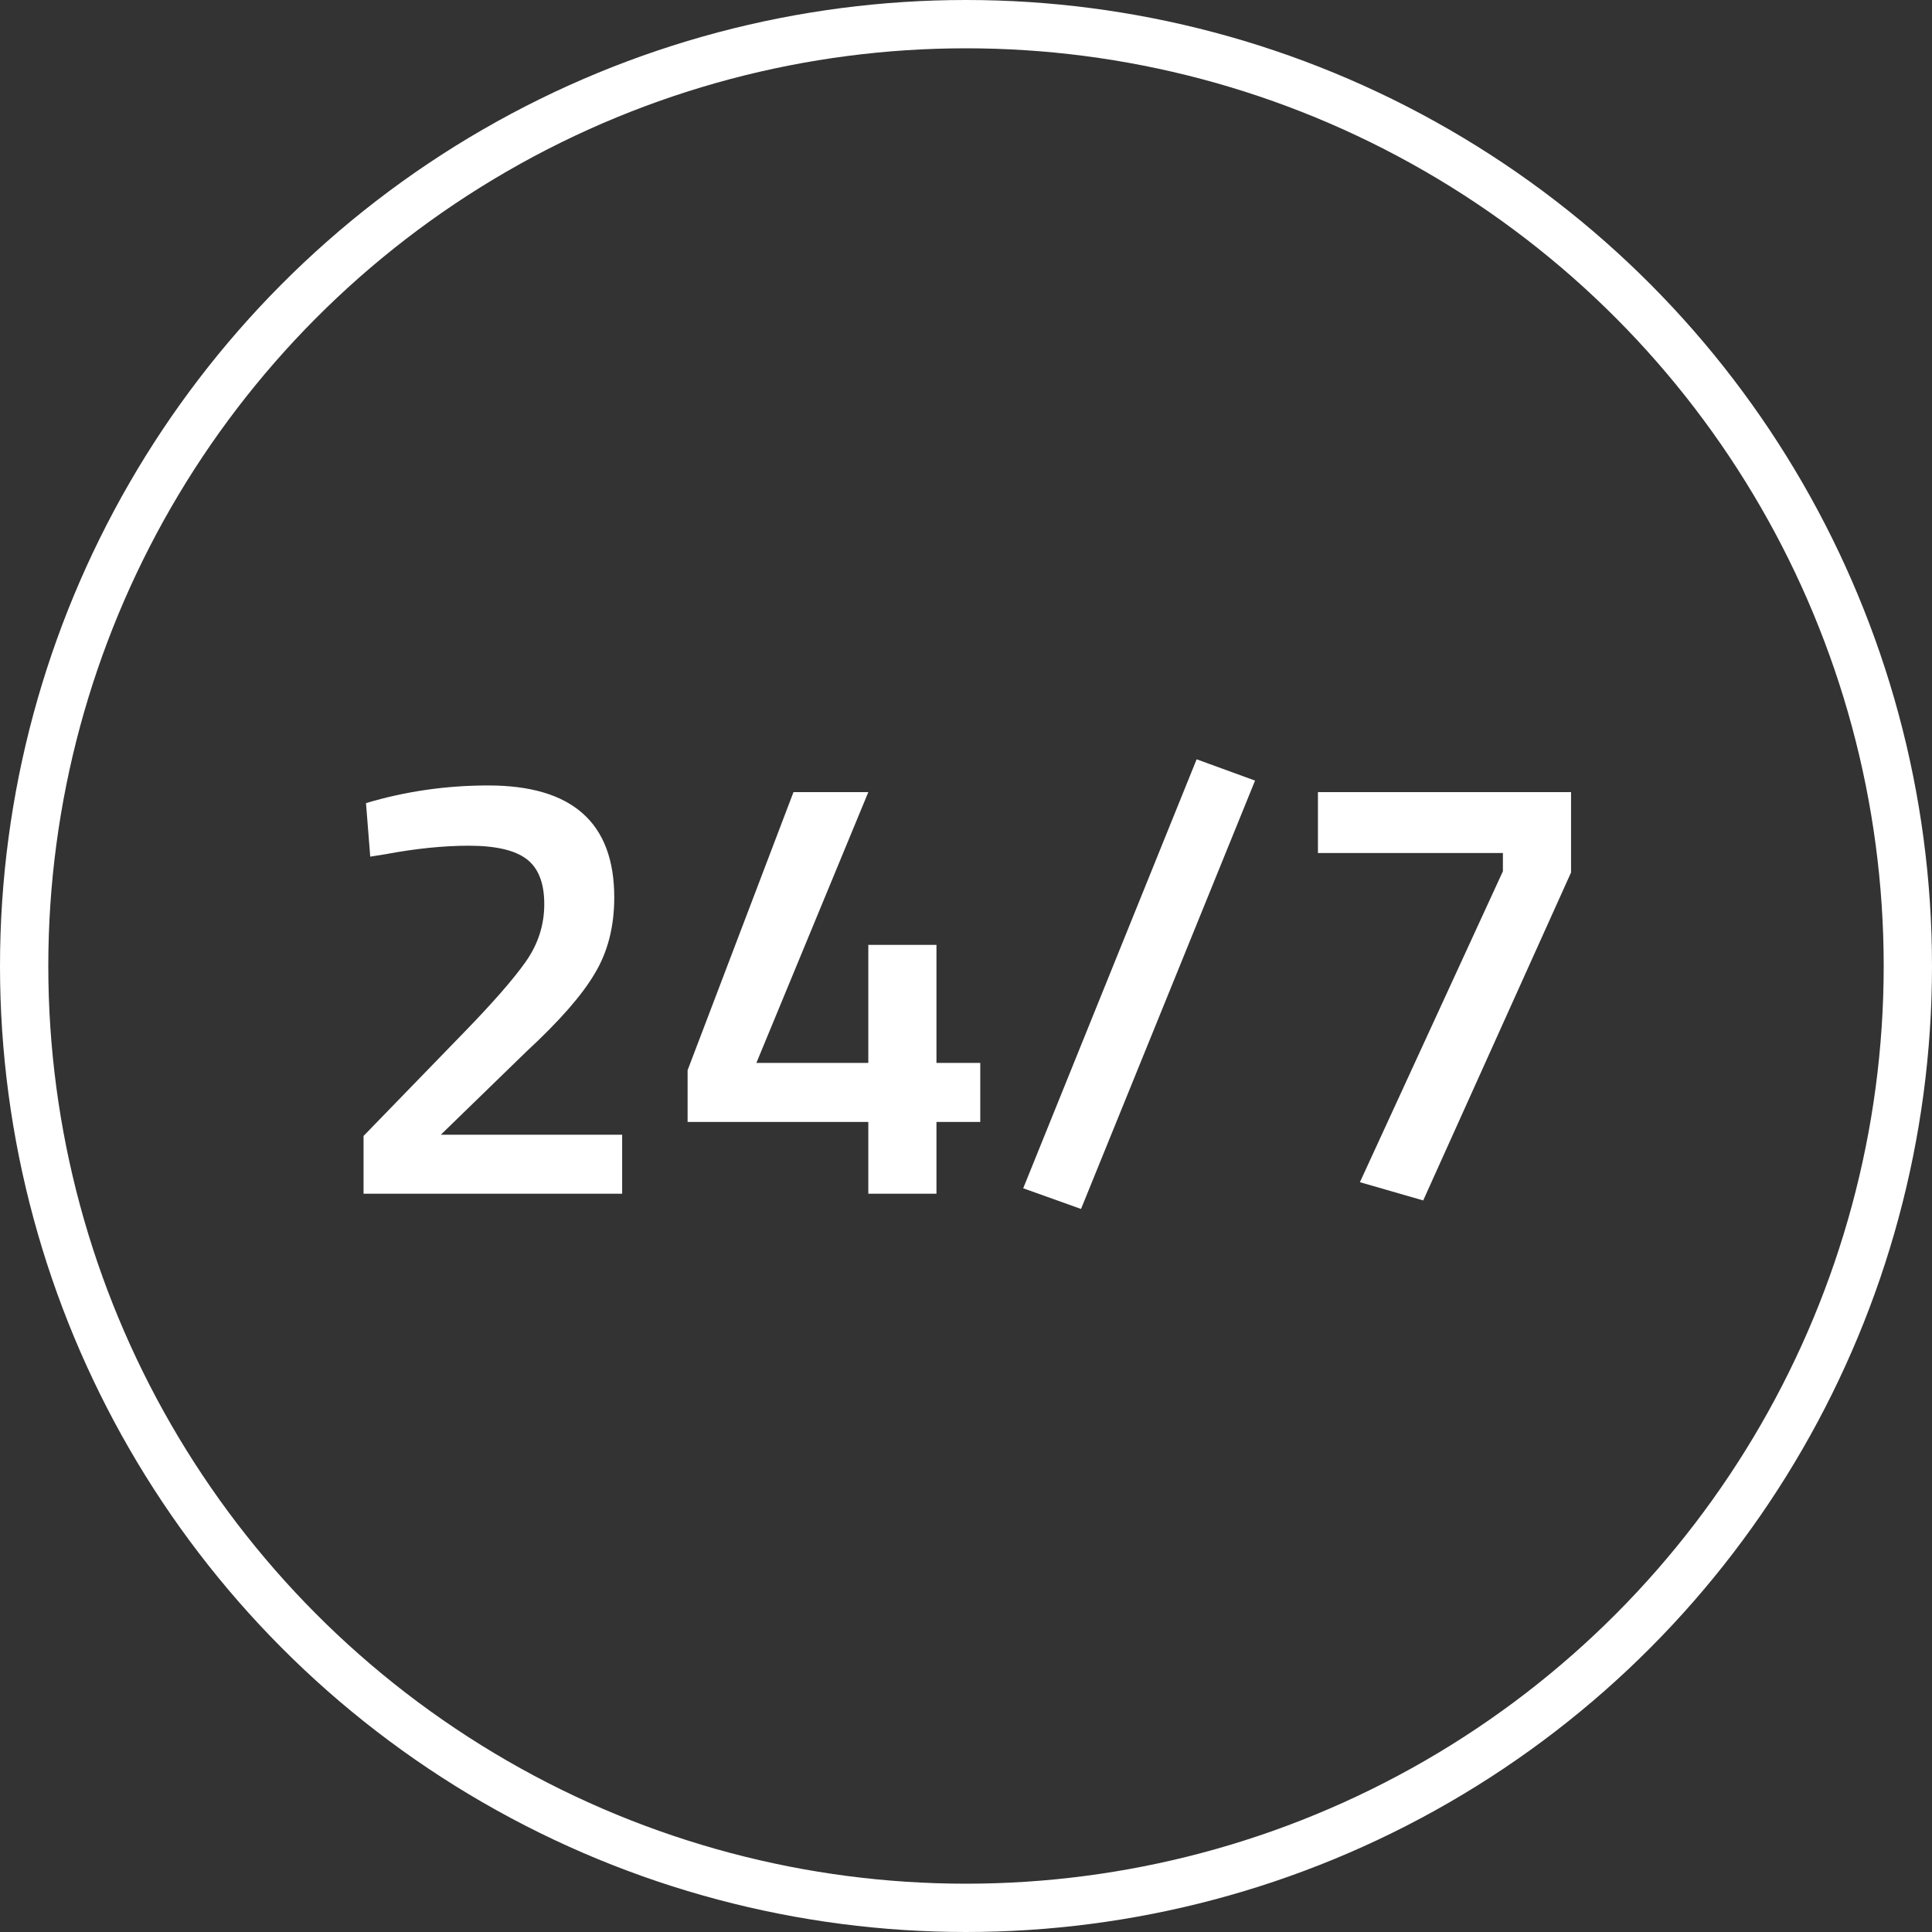 <svg width="80" height="80" viewBox="0 0 80 80" fill="none" xmlns="http://www.w3.org/2000/svg">
<rect x="0" y="0" width="80" height="80" fill="#333333" stroke="none"/>
<circle cx="40" cy="40" r="39" stroke="white" stroke-width="2"/>
<path d="M25.762 49.43H15.054V47.037L19.161 42.804C20.404 41.527 21.277 40.528 21.781 39.806C22.285 39.084 22.537 38.294 22.537 37.437C22.537 36.564 22.294 35.943 21.806 35.573C21.319 35.203 20.522 35.019 19.413 35.019C18.372 35.019 17.221 35.136 15.961 35.371L15.331 35.472L15.155 33.255C16.784 32.768 18.472 32.524 20.219 32.524C23.696 32.524 25.435 34.07 25.435 37.16C25.435 38.37 25.166 39.419 24.628 40.31C24.108 41.2 23.167 42.275 21.806 43.535L18.254 46.986H25.762V49.43Z" fill="white"/>
<path d="M35.955 49.43V46.457H28.472V44.316L32.856 32.801H35.955L31.32 44.013H35.955V39.126H38.777V44.013H40.591V46.457H38.777V49.43H35.955Z" fill="white"/>
<path d="M42.369 49.204L49.55 31.441L51.969 32.323L44.763 50.06L42.369 49.204Z" fill="white"/>
<path d="M54.573 35.321V32.801H65.054V36.127L58.932 49.708L56.311 48.952L62.232 36.077V35.321H54.573Z" fill="white"/>
</svg>
